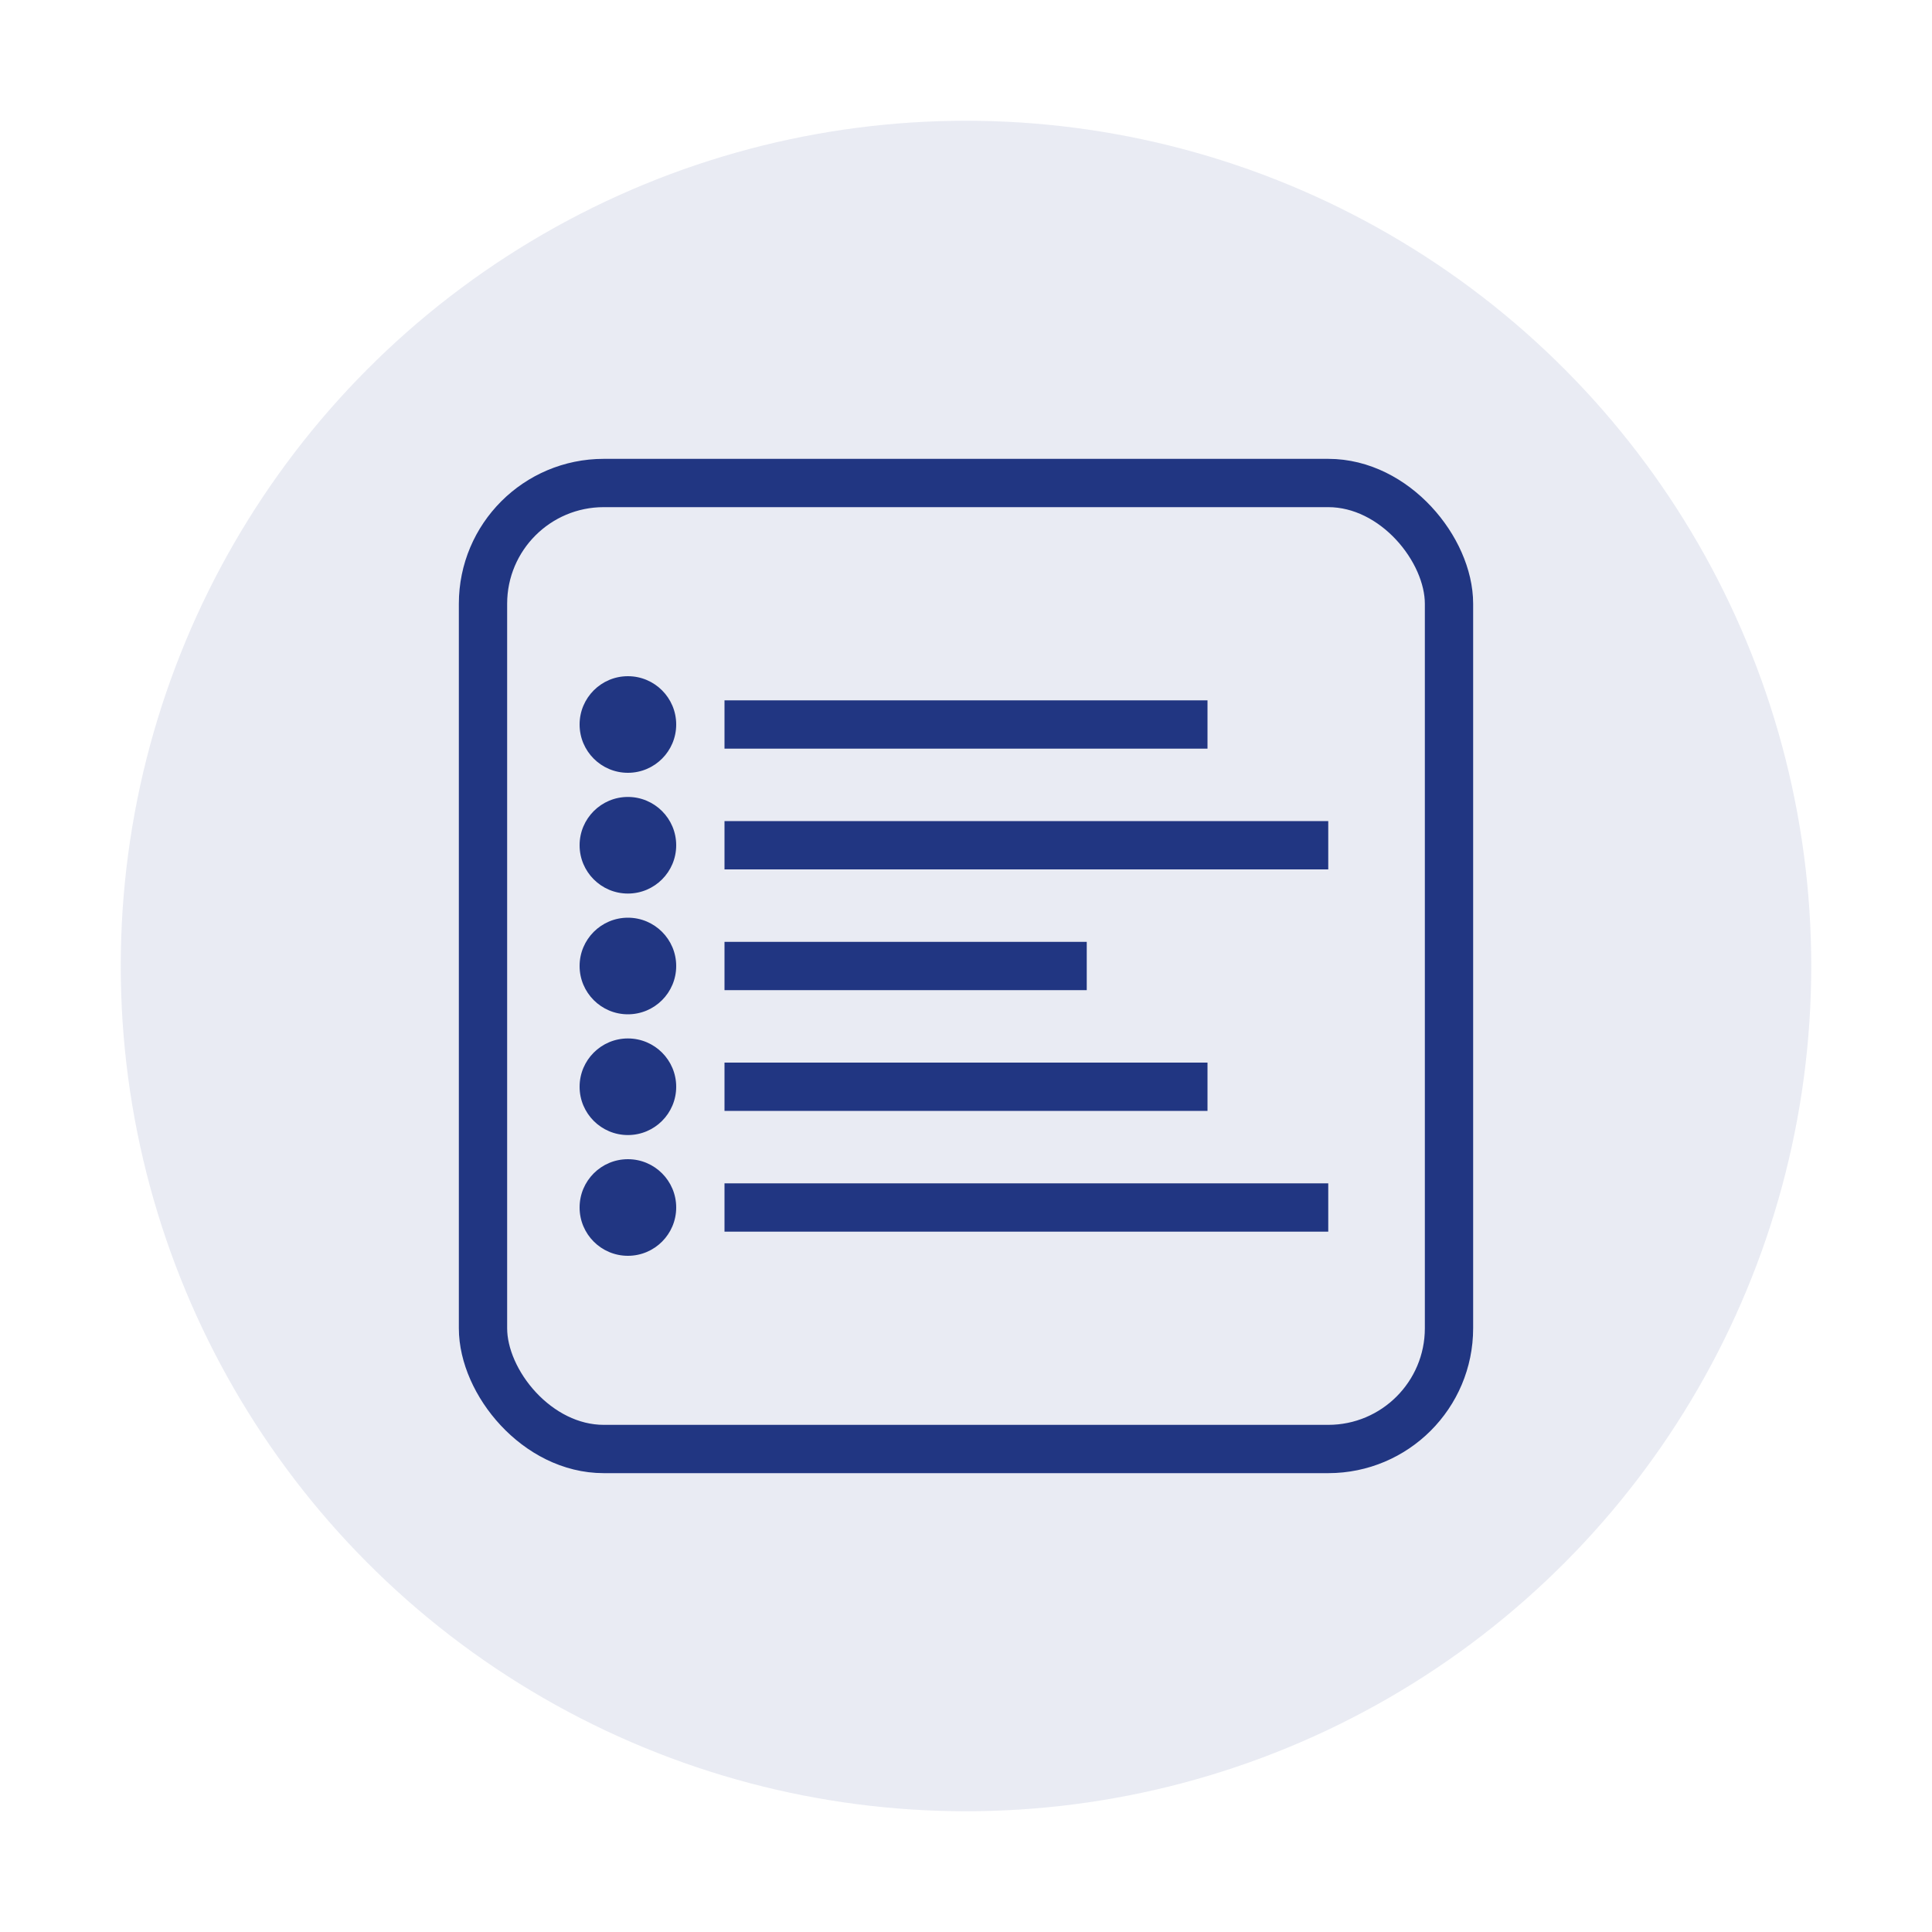 <svg width="80" height="80" viewBox="0 0 80 80" xmlns="http://www.w3.org/2000/svg">
    <circle cx="40" cy="40" r="35" fill="#213682" opacity="0.1"/>
    <rect x="20" y="20" width="40" height="40" rx="5" fill="none" stroke="#213682" stroke-width="2"/>
    <line x1="30" y1="30" x2="50" y2="30" stroke="#213682" stroke-width="2"/>
    <line x1="30" y1="35" x2="55" y2="35" stroke="#213682" stroke-width="2"/>
    <line x1="30" y1="40" x2="45" y2="40" stroke="#213682" stroke-width="2"/>
    <line x1="30" y1="45" x2="50" y2="45" stroke="#213682" stroke-width="2"/>
    <line x1="30" y1="50" x2="55" y2="50" stroke="#213682" stroke-width="2"/>
    <circle cx="26" cy="30" r="2" fill="#213682"/>
    <circle cx="26" cy="35" r="2" fill="#213682"/>
    <circle cx="26" cy="40" r="2" fill="#213682"/>
    <circle cx="26" cy="45" r="2" fill="#213682"/>
    <circle cx="26" cy="50" r="2" fill="#213682"/>
</svg>

